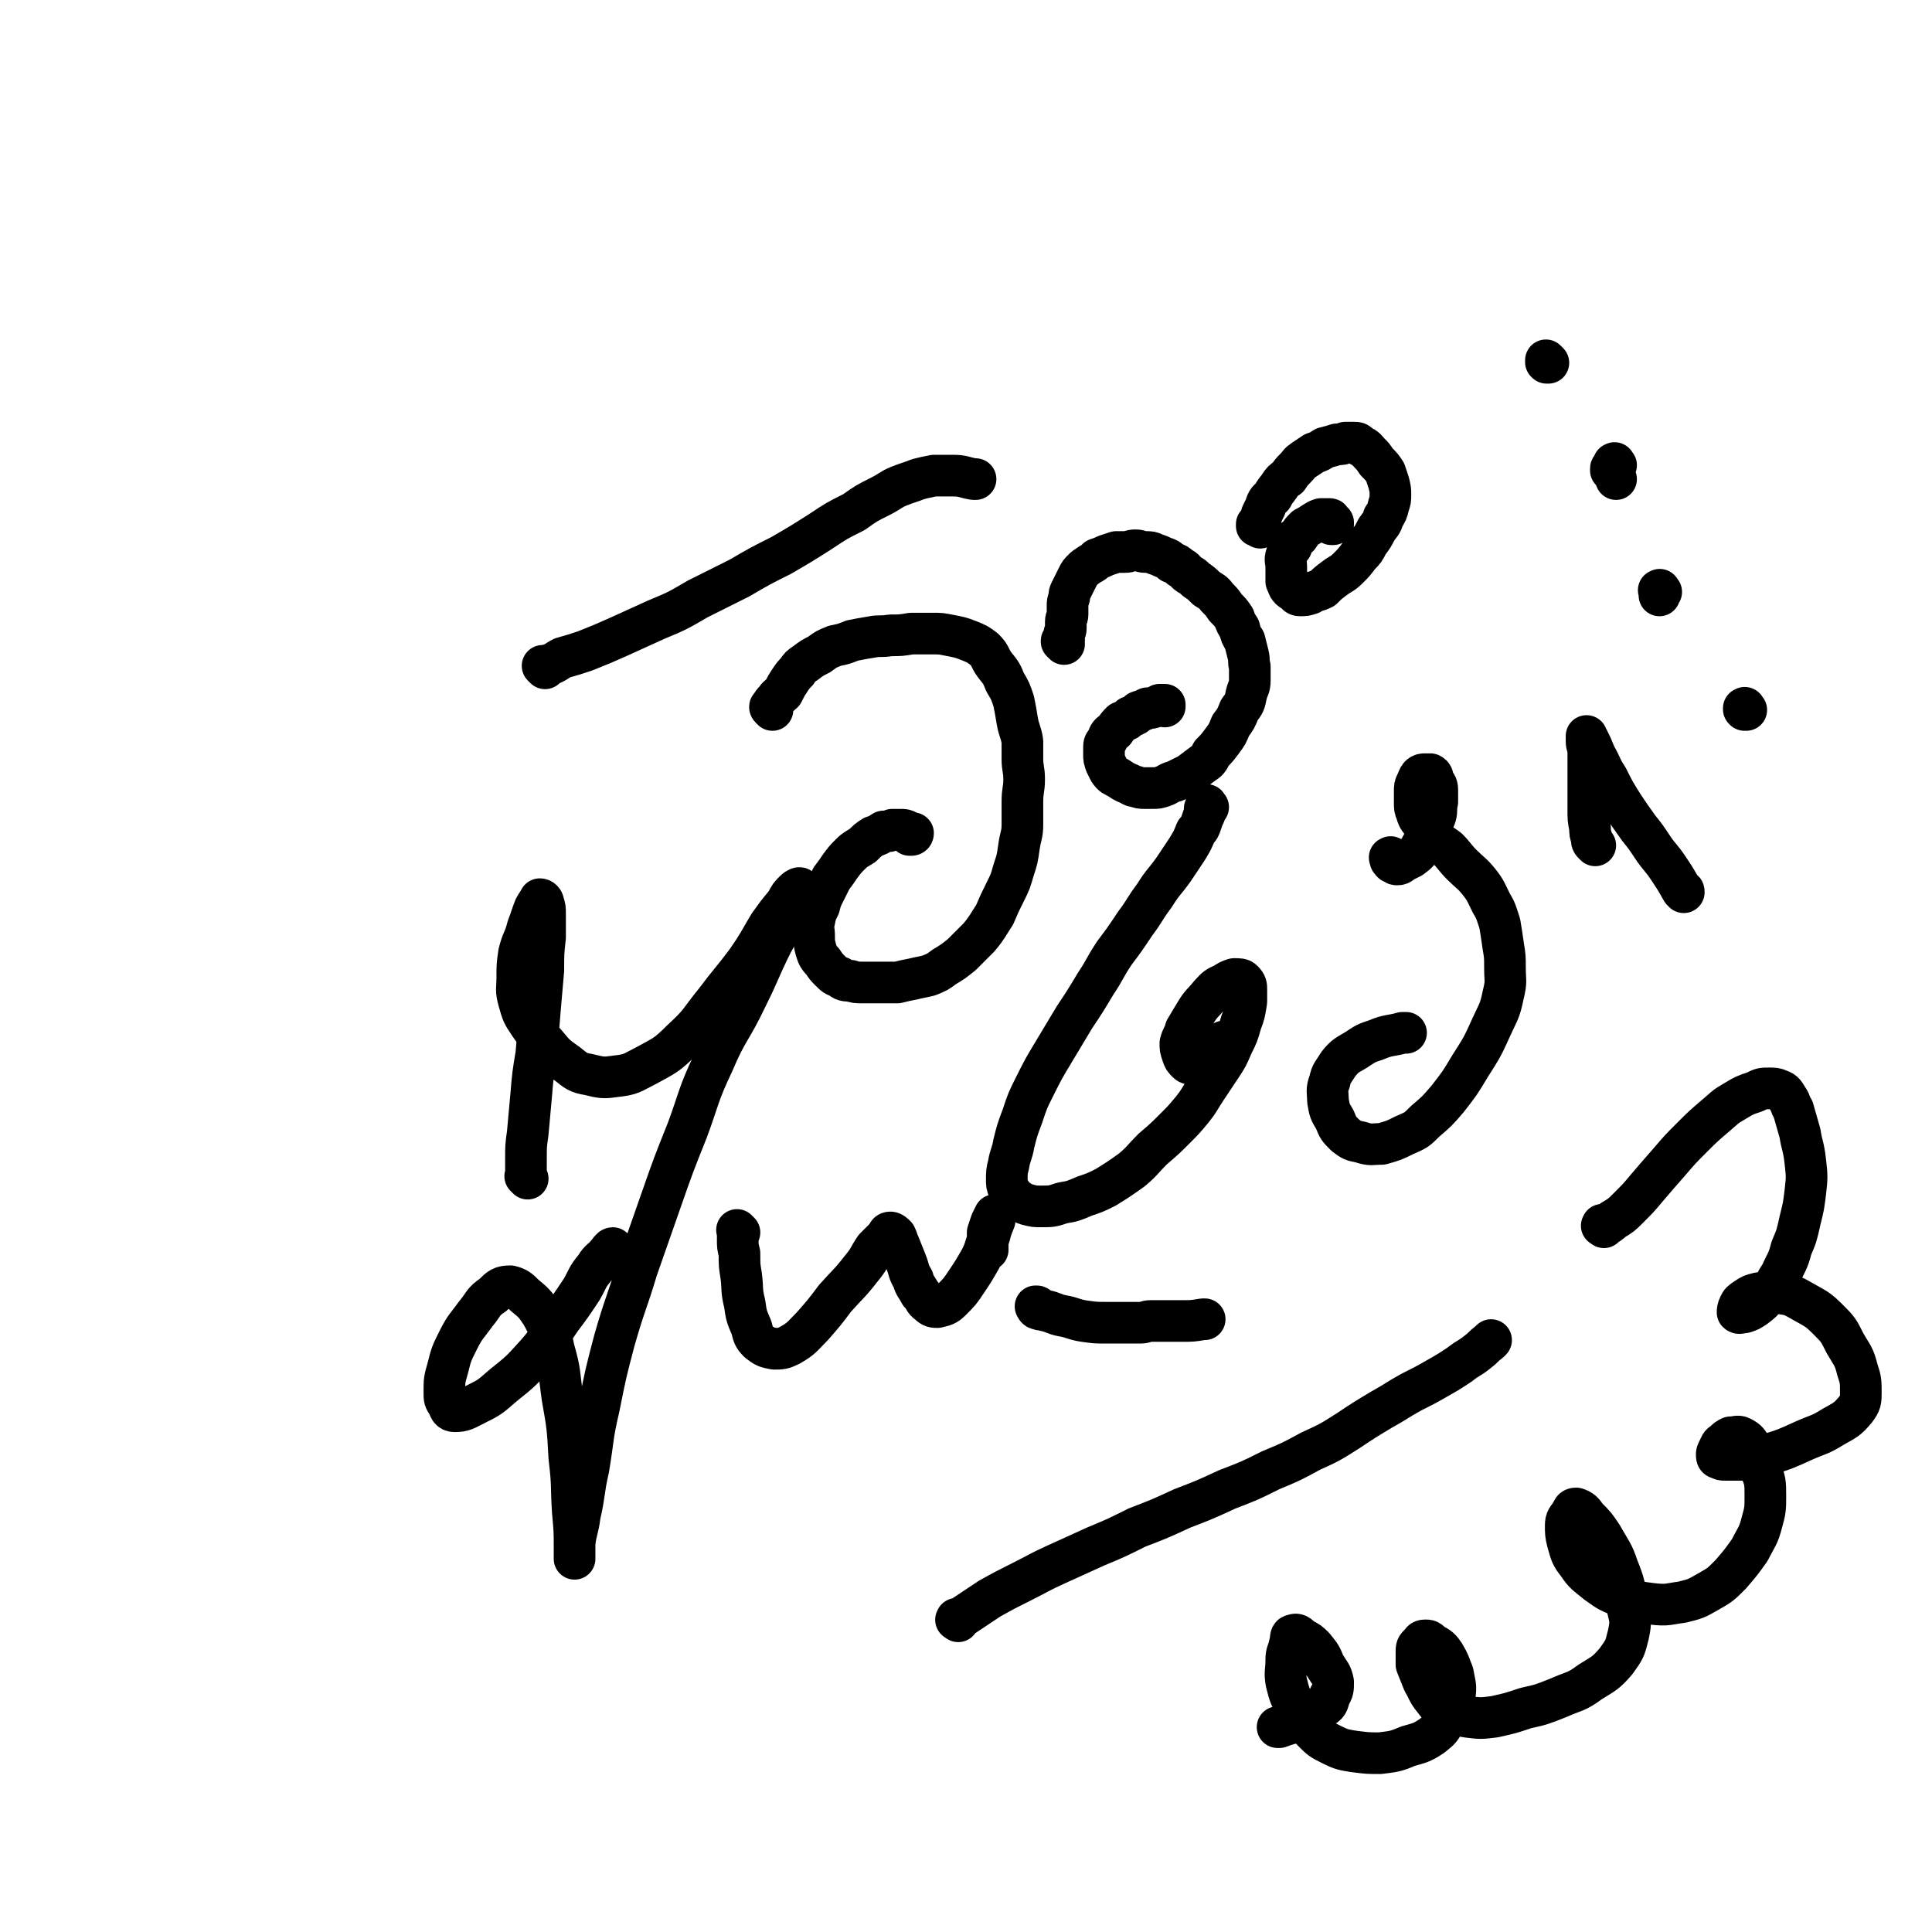 <svg viewBox='0 0 1113 1113' version='1.1' xmlns='http://www.w3.org/2000/svg' xmlns:xlink='http://www.w3.org/1999/xlink'><g fill='none' stroke='#000000' stroke-width='24' stroke-linecap='round' stroke-linejoin='round'><path d='M445,409c-1,-1 -1,-1 -1,-1 -1,-1 0,-1 0,-1 1,-2 1,-2 3,-4 1,-2 2,-2 4,-4 2,-4 2,-4 4,-7 2,-3 2,-3 4,-5 2,-3 2,-3 5,-5 4,-3 4,-3 8,-5 4,-3 4,-3 9,-5 5,-1 5,-1 10,-3 5,-1 5,-1 11,-2 5,-1 5,0 11,-1 6,0 6,0 12,-1 6,0 6,0 12,0 5,0 5,0 10,1 5,1 6,1 11,3 5,2 5,2 9,5 4,4 3,5 6,9 4,5 4,5 6,10 3,5 3,5 5,11 1,5 1,5 2,11 1,6 2,6 3,12 0,5 0,5 0,10 0,6 1,6 1,12 0,6 -1,6 -1,13 0,6 0,6 0,13 0,6 -1,6 -2,13 -1,7 -1,7 -3,13 -2,7 -2,7 -5,13 -3,6 -3,6 -6,13 -4,6 -4,7 -9,13 -5,5 -5,5 -10,10 -5,4 -5,4 -10,7 -4,3 -4,3 -9,5 -4,1 -5,1 -9,2 -5,1 -5,1 -9,2 -6,0 -6,0 -11,0 -5,0 -5,0 -9,0 -4,0 -4,0 -7,-1 -3,0 -4,0 -6,-2 -3,-1 -3,-1 -6,-4 -2,-2 -2,-2 -4,-5 -3,-3 -3,-4 -4,-7 -1,-4 -1,-4 -1,-8 0,-4 -1,-4 0,-8 1,-5 1,-5 3,-9 1,-4 1,-4 3,-8 2,-4 2,-4 4,-8 3,-4 3,-4 5,-7 3,-4 3,-4 6,-7 3,-3 4,-3 7,-5 3,-3 3,-3 6,-5 3,-1 3,-1 6,-3 3,0 3,0 5,-1 2,0 3,0 5,0 2,0 2,0 4,1 0,0 0,1 1,1 0,0 0,0 1,0 0,0 0,0 1,0 0,0 0,0 0,0 0,0 0,1 -1,1 0,0 0,0 0,0 0,0 0,0 0,0 -1,-1 0,0 0,0 0,0 0,0 0,0 0,0 0,0 0,0 -1,-1 0,0 0,0 0,0 0,0 0,0 0,0 0,0 0,0 -1,-1 0,0 0,0 0,0 0,0 0,0 0,0 0,0 0,0 -1,-1 0,0 0,0 0,0 0,0 -1,0 0,0 0,0 0,0 0,0 0,0 0,-1 0,0 0,0 0,0 0,0 0,0 0,0 0,0 -1,-1 -1,-1 0,0 0,1 0,1 0,0 0,0 0,0 '/><path d='M613,371c-1,-1 -1,-1 -1,-1 -1,-1 0,0 0,0 0,0 0,0 0,0 0,0 0,0 0,0 -1,-1 0,-1 0,-1 0,0 1,0 1,0 0,0 0,0 0,-1 0,-1 0,-1 0,-2 0,-2 1,-2 1,-4 0,-2 0,-2 0,-4 0,-2 1,-2 1,-4 0,-3 0,-3 0,-5 0,-2 0,-2 1,-5 0,-2 0,-2 1,-4 1,-2 1,-2 2,-4 1,-2 1,-2 2,-4 1,-2 1,-2 3,-4 1,-1 1,-1 4,-3 2,-1 2,-1 4,-3 3,-1 3,-1 5,-2 3,-1 3,-1 6,-2 3,0 3,0 5,0 3,0 3,-1 6,-1 3,0 3,1 6,1 3,0 3,0 5,1 3,1 3,1 5,2 3,1 3,1 5,3 3,1 3,1 5,3 3,1 2,2 5,4 2,1 2,1 4,3 3,2 3,2 6,5 3,2 4,2 6,5 3,3 3,3 5,6 3,3 3,3 5,6 1,3 1,3 3,6 1,4 1,4 3,7 1,4 1,4 2,8 1,4 0,4 1,7 0,4 0,4 0,8 0,4 -1,4 -2,8 -1,5 -1,5 -4,9 -2,5 -2,5 -5,9 -2,5 -2,5 -5,9 -3,4 -3,4 -6,7 -2,4 -2,4 -5,6 -4,3 -4,3 -8,6 -4,2 -4,2 -8,4 -4,1 -4,2 -7,3 -3,1 -3,1 -6,1 -2,0 -2,0 -5,0 -2,0 -2,0 -5,-1 -2,0 -2,-1 -5,-2 -2,-1 -2,-1 -5,-3 -2,-1 -3,-1 -5,-4 -1,-2 -1,-2 -2,-4 -1,-3 -1,-3 -1,-5 0,-2 0,-3 0,-5 0,-2 1,-2 2,-4 1,-3 1,-3 4,-5 2,-3 2,-3 4,-5 3,-1 3,-1 5,-3 3,-1 3,-1 5,-3 3,-1 3,-1 5,-2 2,0 2,0 5,-1 1,0 1,0 2,-1 0,0 0,0 1,0 0,0 0,0 1,0 0,0 0,0 1,0 0,0 0,1 0,1 0,0 0,0 0,0 '/><path d='M726,304c-1,-1 -1,-1 -1,-1 -1,-1 -1,0 -1,0 0,0 0,0 0,-1 1,-1 1,-1 2,-2 1,-2 0,-2 1,-4 1,-2 1,-2 2,-4 1,-4 2,-4 4,-6 2,-4 2,-3 4,-6 2,-3 2,-3 5,-5 2,-3 2,-3 4,-5 3,-3 2,-3 5,-5 3,-2 3,-2 6,-4 3,-1 3,-1 6,-3 4,-1 4,-1 7,-2 3,0 3,0 5,-1 2,0 3,0 5,0 2,0 2,0 4,2 3,1 3,2 5,4 2,2 2,2 4,5 3,3 3,3 5,6 1,3 1,3 2,6 1,4 1,4 1,7 0,3 0,3 -1,6 -1,4 -1,4 -3,7 -1,4 -2,4 -4,7 -2,4 -2,4 -5,8 -2,4 -2,4 -5,7 -3,4 -3,4 -6,7 -4,4 -4,3 -8,6 -4,3 -4,3 -7,6 -4,2 -4,1 -7,3 -3,1 -3,1 -6,1 -2,0 -2,-1 -3,-2 -2,-1 -2,-1 -3,-2 -1,-1 -1,-2 -2,-4 0,-1 0,-2 0,-4 0,-2 0,-2 0,-4 0,-4 -1,-4 0,-7 1,-3 1,-3 3,-5 1,-4 1,-4 4,-6 2,-3 2,-3 4,-5 2,-1 2,-1 5,-3 2,-1 1,-1 4,-2 1,0 1,0 3,0 1,0 1,0 2,0 1,0 0,1 1,2 0,0 1,0 1,0 0,0 0,1 0,1 0,0 0,0 -1,0 0,0 0,0 0,0 '/><path d='M696,465c-1,-1 -1,-2 -1,-1 -1,0 0,0 0,1 0,0 0,0 0,0 0,1 -1,0 -1,1 0,1 0,1 0,3 -1,2 -1,2 -2,5 -1,3 -1,3 -3,5 -2,5 -2,5 -5,10 -4,6 -4,6 -8,12 -5,7 -6,7 -11,15 -6,8 -5,8 -11,16 -6,9 -6,9 -12,17 -6,9 -5,9 -11,18 -6,10 -6,10 -12,19 -6,10 -6,10 -12,20 -6,10 -6,10 -11,20 -4,8 -4,8 -7,17 -3,8 -3,8 -5,16 -1,6 -2,6 -3,12 -1,4 -1,4 -1,9 0,2 0,3 1,5 0,1 1,1 2,3 1,1 1,2 3,3 3,2 3,2 6,3 4,1 4,1 8,1 6,0 6,0 12,-2 6,-1 6,-1 13,-4 6,-2 6,-2 12,-5 8,-5 8,-5 15,-10 6,-5 6,-6 12,-12 7,-6 7,-6 13,-12 5,-5 5,-5 10,-11 4,-5 4,-6 8,-12 4,-6 4,-6 8,-12 4,-6 4,-6 7,-13 3,-6 3,-6 5,-13 2,-5 2,-6 3,-12 0,-3 0,-4 0,-7 0,-2 0,-3 -2,-5 -1,-1 -2,-1 -5,-1 -3,1 -3,1 -6,3 -5,2 -5,3 -8,6 -4,5 -5,5 -8,10 -3,5 -3,5 -6,10 -1,4 -2,4 -3,8 0,3 0,3 1,6 1,3 1,3 3,5 1,1 2,1 4,1 1,0 1,0 3,-1 2,-1 2,-2 4,-4 3,-2 3,-2 5,-4 3,-2 3,-2 5,-4 1,0 1,0 1,0 '/><path d='M802,495c-1,-1 -1,-2 -1,-1 -1,0 0,0 0,1 0,0 0,0 0,0 0,1 0,1 1,1 0,1 0,1 1,1 1,1 1,1 2,1 2,0 2,-1 4,-2 2,-1 2,-1 4,-2 4,-3 4,-3 6,-7 3,-4 3,-4 5,-8 1,-4 1,-4 3,-9 1,-4 0,-4 1,-8 0,-4 0,-4 0,-7 0,-3 -1,-3 -2,-5 -1,-2 0,-3 -2,-4 -1,0 -1,0 -3,0 -1,0 -2,0 -3,1 -1,1 -1,2 -2,4 -1,2 -1,2 -1,5 0,3 0,3 0,6 0,3 0,4 1,6 1,4 2,4 4,7 3,4 2,4 5,7 4,4 5,4 9,7 4,4 4,5 8,9 5,5 6,5 10,10 4,5 4,6 7,12 3,5 3,6 5,12 1,6 1,6 2,13 1,6 1,6 1,13 0,7 1,7 -1,15 -2,10 -3,10 -7,19 -5,11 -5,11 -12,22 -6,10 -6,10 -13,19 -6,7 -6,7 -13,13 -5,5 -5,5 -12,8 -6,3 -6,3 -13,5 -6,0 -6,1 -12,-1 -5,-1 -5,-1 -9,-4 -4,-4 -4,-4 -6,-9 -3,-5 -3,-5 -4,-11 0,-5 -1,-6 1,-11 1,-5 2,-5 5,-10 4,-5 5,-5 10,-8 6,-4 6,-4 12,-6 7,-3 8,-2 15,-4 1,0 1,0 2,0 '/><path d='M919,487c-1,-1 -1,-1 -1,-1 -1,-1 -1,-1 -1,-3 -1,-3 -1,-3 -1,-6 -1,-5 -1,-5 -1,-11 0,-6 0,-6 0,-12 0,-6 0,-6 0,-12 0,-4 0,-4 0,-9 0,-3 -1,-3 -1,-6 0,-2 0,-3 0,-3 0,0 0,1 1,2 2,4 2,4 4,9 4,7 3,7 7,13 4,8 4,8 9,16 4,6 4,6 9,13 4,5 4,5 8,11 4,6 5,6 9,12 4,6 4,6 8,13 1,0 1,0 1,1 '/><path d='M304,679c-1,-1 -1,-1 -1,-1 -1,-1 0,0 0,0 0,0 0,-1 0,-2 0,-4 0,-4 0,-8 0,-8 0,-8 1,-15 1,-11 1,-11 2,-22 1,-12 1,-12 3,-24 1,-13 1,-13 2,-25 1,-12 1,-11 2,-23 0,-10 0,-10 1,-19 0,-7 0,-7 0,-13 0,-4 0,-4 -1,-7 0,-1 -1,-2 -2,-2 -1,2 -2,3 -3,5 -2,5 -2,6 -4,11 -2,8 -3,7 -5,15 -1,7 -1,7 -1,14 0,7 -1,7 1,14 2,7 2,7 6,13 4,6 5,6 10,12 5,6 5,6 12,11 5,4 6,5 12,6 8,2 9,2 16,1 9,-1 9,-2 17,-6 11,-6 12,-6 21,-15 11,-10 10,-11 19,-22 9,-12 9,-11 18,-23 7,-10 7,-11 13,-21 5,-7 5,-7 10,-13 2,-4 2,-4 5,-7 1,-1 3,-2 3,-1 -1,4 -2,6 -5,11 -5,10 -5,9 -11,20 -8,16 -7,16 -15,32 -9,19 -11,18 -19,37 -9,19 -8,20 -15,39 -8,20 -8,20 -15,40 -7,20 -7,20 -14,40 -6,20 -7,20 -13,41 -5,19 -5,19 -9,39 -4,17 -3,17 -6,35 -3,13 -2,14 -5,27 -1,8 -2,8 -3,16 0,4 0,4 0,8 0,1 0,1 0,1 0,-2 0,-3 0,-6 0,-10 0,-10 -1,-21 -1,-15 0,-15 -2,-31 -1,-18 -1,-18 -4,-35 -2,-14 -1,-14 -5,-28 -2,-10 -2,-11 -7,-20 -4,-6 -4,-6 -10,-11 -3,-3 -4,-4 -8,-5 -5,0 -6,1 -10,5 -6,4 -5,5 -10,11 -5,7 -6,7 -10,15 -4,8 -4,8 -6,16 -2,7 -2,7 -2,14 0,4 0,4 2,7 1,2 1,4 4,4 5,0 6,-1 12,-4 8,-4 8,-4 16,-11 10,-8 10,-8 19,-18 8,-9 7,-10 14,-20 6,-8 6,-8 12,-17 4,-7 3,-7 8,-13 3,-5 4,-4 7,-8 1,-1 2,-3 3,-3 0,0 0,2 0,4 0,0 0,0 0,0 '/><path d='M426,710c-1,-1 -1,-1 -1,-1 -1,-1 0,0 0,0 0,0 0,1 0,1 0,2 0,2 0,4 0,4 0,4 1,8 0,7 0,7 1,13 1,8 0,8 2,16 1,7 1,7 4,14 1,4 1,5 4,8 4,3 4,3 9,4 4,0 5,0 9,-2 7,-4 7,-5 13,-11 7,-8 7,-8 13,-16 8,-9 8,-8 15,-17 5,-6 4,-6 8,-12 3,-3 3,-3 6,-6 2,-2 1,-3 3,-3 1,0 2,1 3,2 1,2 1,3 2,5 2,5 2,5 4,10 2,5 1,5 4,10 1,4 2,4 4,8 3,3 2,4 5,6 2,2 3,2 5,2 4,-1 5,-1 8,-4 5,-5 5,-5 9,-11 4,-6 4,-6 8,-13 3,-6 2,-6 5,-13 1,-4 1,-4 3,-9 0,-1 0,-1 0,-3 0,0 0,0 0,0 -1,2 -1,2 -2,4 -1,3 -1,3 -2,6 0,5 0,5 0,9 0,1 0,1 0,1 '/><path d='M599,754c-1,-1 -1,-1 -1,-1 -1,-1 -1,0 -1,0 0,0 0,0 0,0 0,0 -1,-1 0,0 0,0 0,1 1,1 2,1 2,0 4,1 5,1 5,2 10,3 6,1 6,2 12,3 7,1 7,1 13,1 6,0 6,0 12,0 4,0 4,0 8,0 3,0 3,-1 6,-1 4,0 4,0 8,0 5,0 5,0 10,0 6,0 6,0 12,-1 0,0 0,0 1,0 '/><path d='M314,385c-1,-1 -1,-1 -1,-1 -1,-1 0,0 0,0 0,0 0,0 0,0 2,0 2,0 3,-1 4,-1 4,-2 8,-4 7,-2 7,-2 13,-4 10,-4 10,-4 19,-8 11,-5 11,-5 22,-10 12,-5 12,-5 24,-12 12,-6 12,-6 24,-12 12,-7 12,-7 24,-13 12,-7 12,-7 23,-14 9,-6 9,-6 19,-11 7,-5 7,-5 15,-9 6,-3 6,-4 11,-6 5,-2 6,-2 11,-4 4,-1 4,-1 9,-2 5,0 5,0 11,0 6,0 6,1 12,2 0,0 0,0 1,0 '/><path d='M552,934c-1,-1 -2,-1 -1,-1 0,-1 0,0 1,0 3,-2 3,-2 6,-4 6,-4 6,-4 12,-8 9,-5 9,-5 19,-10 10,-5 9,-5 20,-10 11,-5 11,-5 22,-10 12,-5 12,-5 24,-11 13,-5 13,-5 26,-11 13,-5 13,-5 26,-11 13,-5 13,-5 25,-11 12,-5 12,-5 23,-11 11,-5 11,-5 22,-12 9,-6 9,-6 19,-12 9,-5 8,-5 17,-10 8,-4 8,-4 15,-8 7,-4 7,-4 13,-8 5,-4 5,-3 10,-7 4,-3 3,-3 7,-6 1,-1 1,-1 1,-1 '/><path d='M892,209c-1,-1 -1,-1 -1,-1 -1,-1 0,0 0,0 0,0 0,0 0,0 0,1 0,1 0,1 0,0 0,0 0,0 0,0 0,0 0,0 -1,-1 0,0 0,0 '/><path d='M931,268c-1,-1 -1,-2 -1,-1 -1,0 0,0 0,1 0,1 0,1 -1,1 0,1 -1,0 -1,1 0,0 0,1 0,1 1,1 1,1 2,2 1,1 0,1 1,3 0,0 0,0 0,0 '/><path d='M957,341c-1,-1 -1,-2 -1,-1 -1,0 0,0 0,1 0,0 0,0 0,0 0,1 0,1 0,2 0,0 0,0 0,0 0,0 0,0 0,0 '/><path d='M1006,409c-1,-1 -1,-2 -1,-1 -1,0 0,0 0,1 0,0 0,0 0,0 0,0 0,0 0,0 -1,-1 0,0 0,0 0,0 0,0 0,0 '/><path d='M924,707c-1,-1 -2,-1 -1,-1 0,-1 0,0 1,0 3,-1 3,-1 5,-3 5,-3 5,-3 9,-7 6,-6 6,-6 11,-12 6,-7 6,-7 13,-15 6,-7 6,-7 13,-14 6,-6 6,-6 13,-12 6,-5 5,-5 12,-9 5,-3 5,-3 11,-5 4,-2 4,-2 8,-2 3,0 4,0 6,1 3,1 3,2 5,5 2,3 1,3 3,6 2,7 2,7 4,14 1,7 2,7 3,16 1,9 1,9 0,18 -1,8 -1,8 -3,16 -2,9 -2,9 -5,16 -2,8 -3,8 -6,15 -4,6 -3,6 -7,11 -4,5 -4,5 -8,8 -3,2 -3,2 -6,3 -2,0 -3,1 -4,0 0,-1 0,-2 1,-4 1,-2 1,-2 4,-4 3,-2 3,-2 7,-3 6,-1 6,-1 12,0 7,1 7,1 14,5 7,4 8,4 14,10 6,6 6,6 10,14 4,7 5,7 7,15 2,6 2,7 2,13 0,5 0,6 -3,10 -5,6 -6,6 -13,10 -8,5 -8,4 -17,8 -11,5 -11,5 -21,8 -7,2 -7,2 -14,3 -5,0 -5,0 -10,0 -2,0 -2,0 -4,-1 -1,0 -1,-1 -1,-2 0,-1 0,-1 1,-3 1,-2 1,-3 3,-4 2,-2 2,-2 4,-3 3,0 4,-1 6,0 4,2 4,3 6,6 4,6 4,6 5,12 3,7 3,8 3,16 0,7 0,8 -2,15 -2,8 -3,8 -7,16 -5,7 -5,7 -11,14 -6,6 -6,6 -13,10 -7,4 -7,4 -15,6 -8,1 -8,2 -17,1 -8,-1 -8,-1 -17,-4 -8,-3 -8,-3 -15,-8 -6,-5 -7,-5 -11,-11 -4,-5 -4,-6 -6,-13 -1,-4 -1,-5 -1,-9 0,-4 1,-4 3,-7 1,-2 1,-3 3,-3 3,1 4,2 6,5 5,5 5,5 9,11 5,9 6,9 9,18 4,10 4,11 5,21 2,9 3,9 1,18 -2,8 -2,8 -7,15 -6,7 -7,7 -15,12 -8,6 -9,5 -18,9 -10,4 -10,4 -19,6 -9,3 -9,3 -18,5 -8,1 -8,1 -16,0 -6,-1 -6,-1 -11,-4 -5,-2 -5,-2 -8,-6 -4,-5 -3,-5 -6,-10 -2,-5 -2,-5 -4,-10 0,-4 0,-4 0,-7 0,-3 0,-3 2,-5 1,-1 1,-2 3,-2 2,0 2,0 4,2 4,2 5,3 7,6 3,5 3,6 5,11 1,6 2,7 1,13 -1,7 -1,7 -5,13 -3,6 -3,6 -8,10 -6,4 -7,4 -14,6 -7,3 -8,3 -16,4 -7,0 -7,0 -15,-1 -6,-1 -7,-1 -13,-4 -6,-3 -6,-3 -11,-8 -5,-6 -6,-6 -9,-13 -4,-7 -4,-7 -6,-15 -1,-6 0,-6 0,-13 0,-4 1,-4 2,-9 1,-3 0,-5 2,-5 2,-1 3,0 5,2 4,2 4,2 7,5 4,5 4,5 6,10 3,5 4,5 5,10 0,4 0,5 -2,8 -1,4 -1,5 -5,7 -4,4 -4,4 -9,6 -7,3 -7,2 -15,5 0,0 0,0 -1,0 '/></g>
</svg>